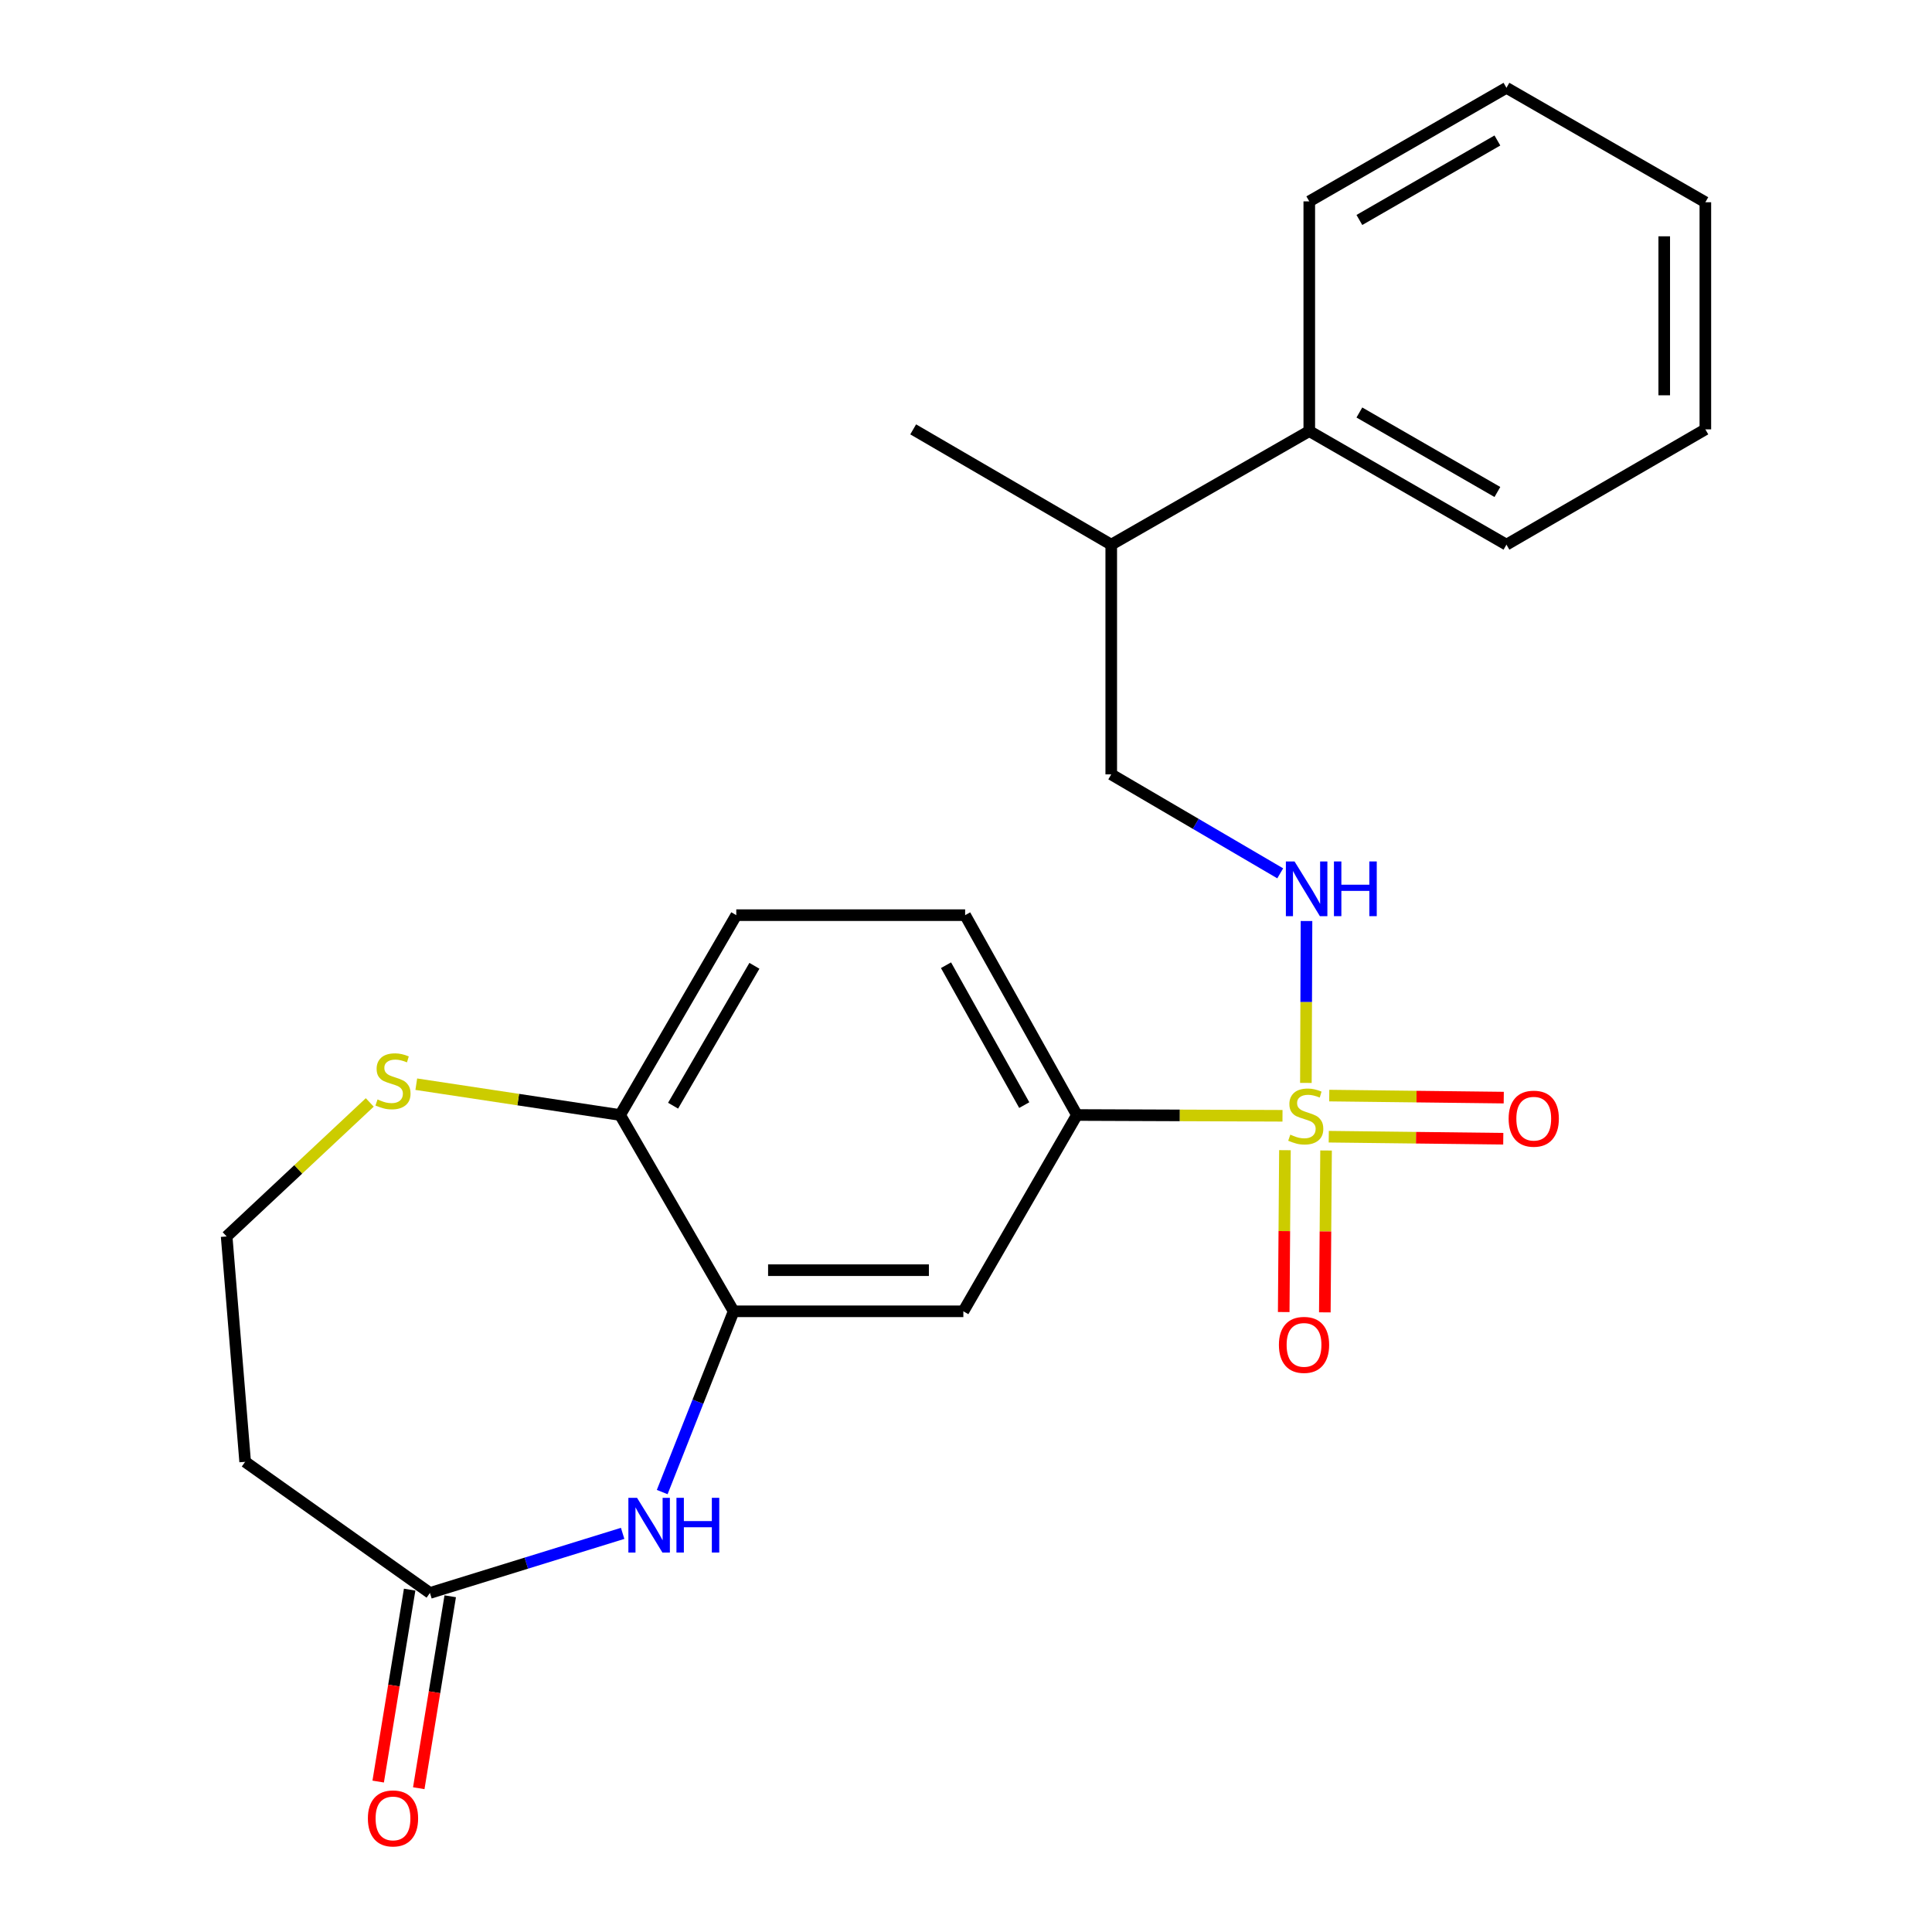 <?xml version='1.0' encoding='iso-8859-1'?>
<svg version='1.1' baseProfile='full'
              xmlns='http://www.w3.org/2000/svg'
                      xmlns:rdkit='http://www.rdkit.org/xml'
                      xmlns:xlink='http://www.w3.org/1999/xlink'
                  xml:space='preserve'
width='1000px' height='1000px' viewBox='0 0 1000 1000'>
<!-- END OF HEADER -->
<rect style='opacity:1.0;fill:#FFFFFF;stroke:none' width='1000' height='1000' x='0' y='0'> </rect>
<path class='bond-2' d='M 663.818,577.529 L 610.612,577.327' style='fill:none;fill-rule:evenodd;stroke:#CCCC00;stroke-width:6px;stroke-linecap:butt;stroke-linejoin:miter;stroke-opacity:1' />
<path class='bond-2' d='M 610.612,577.327 L 557.406,577.125' style='fill:none;fill-rule:evenodd;stroke:#000000;stroke-width:6px;stroke-linecap:butt;stroke-linejoin:miter;stroke-opacity:1' />
<path class='bond-3' d='M 675.925,560.516 L 676.085,518.616' style='fill:none;fill-rule:evenodd;stroke:#CCCC00;stroke-width:6px;stroke-linecap:butt;stroke-linejoin:miter;stroke-opacity:1' />
<path class='bond-3' d='M 676.085,518.616 L 676.245,476.715' style='fill:none;fill-rule:evenodd;stroke:#0000FF;stroke-width:6px;stroke-linecap:butt;stroke-linejoin:miter;stroke-opacity:1' />
<path class='bond-7' d='M 687.766,588.355 L 732.929,588.88' style='fill:none;fill-rule:evenodd;stroke:#CCCC00;stroke-width:6px;stroke-linecap:butt;stroke-linejoin:miter;stroke-opacity:1' />
<path class='bond-7' d='M 732.929,588.88 L 778.091,589.405' style='fill:none;fill-rule:evenodd;stroke:#FF0000;stroke-width:6px;stroke-linecap:butt;stroke-linejoin:miter;stroke-opacity:1' />
<path class='bond-7' d='M 688.014,567.073 L 733.176,567.598' style='fill:none;fill-rule:evenodd;stroke:#CCCC00;stroke-width:6px;stroke-linecap:butt;stroke-linejoin:miter;stroke-opacity:1' />
<path class='bond-7' d='M 733.176,567.598 L 778.339,568.123' style='fill:none;fill-rule:evenodd;stroke:#FF0000;stroke-width:6px;stroke-linecap:butt;stroke-linejoin:miter;stroke-opacity:1' />
<path class='bond-8' d='M 665.083,595.335 L 664.765,637.224' style='fill:none;fill-rule:evenodd;stroke:#CCCC00;stroke-width:6px;stroke-linecap:butt;stroke-linejoin:miter;stroke-opacity:1' />
<path class='bond-8' d='M 664.765,637.224 L 664.448,679.112' style='fill:none;fill-rule:evenodd;stroke:#FF0000;stroke-width:6px;stroke-linecap:butt;stroke-linejoin:miter;stroke-opacity:1' />
<path class='bond-8' d='M 686.366,595.497 L 686.048,637.385' style='fill:none;fill-rule:evenodd;stroke:#CCCC00;stroke-width:6px;stroke-linecap:butt;stroke-linejoin:miter;stroke-opacity:1' />
<path class='bond-8' d='M 686.048,637.385 L 685.73,679.274' style='fill:none;fill-rule:evenodd;stroke:#FF0000;stroke-width:6px;stroke-linecap:butt;stroke-linejoin:miter;stroke-opacity:1' />
<path class='bond-0' d='M 342.758,772.291 L 361.242,725.511' style='fill:none;fill-rule:evenodd;stroke:#0000FF;stroke-width:6px;stroke-linecap:butt;stroke-linejoin:miter;stroke-opacity:1' />
<path class='bond-0' d='M 361.242,725.511 L 379.725,678.73' style='fill:none;fill-rule:evenodd;stroke:#000000;stroke-width:6px;stroke-linecap:butt;stroke-linejoin:miter;stroke-opacity:1' />
<path class='bond-5' d='M 322.279,793.666 L 272.407,809.088' style='fill:none;fill-rule:evenodd;stroke:#0000FF;stroke-width:6px;stroke-linecap:butt;stroke-linejoin:miter;stroke-opacity:1' />
<path class='bond-5' d='M 272.407,809.088 L 222.536,824.509' style='fill:none;fill-rule:evenodd;stroke:#000000;stroke-width:6px;stroke-linecap:butt;stroke-linejoin:miter;stroke-opacity:1' />
<path class='bond-1' d='M 379.725,678.73 L 498.628,678.73' style='fill:none;fill-rule:evenodd;stroke:#000000;stroke-width:6px;stroke-linecap:butt;stroke-linejoin:miter;stroke-opacity:1' />
<path class='bond-1' d='M 397.561,657.446 L 480.793,657.446' style='fill:none;fill-rule:evenodd;stroke:#000000;stroke-width:6px;stroke-linecap:butt;stroke-linejoin:miter;stroke-opacity:1' />
<path class='bond-24' d='M 379.725,678.73 L 320.971,577.125' style='fill:none;fill-rule:evenodd;stroke:#000000;stroke-width:6px;stroke-linecap:butt;stroke-linejoin:miter;stroke-opacity:1' />
<path class='bond-4' d='M 557.406,577.125 L 498.628,678.73' style='fill:none;fill-rule:evenodd;stroke:#000000;stroke-width:6px;stroke-linecap:butt;stroke-linejoin:miter;stroke-opacity:1' />
<path class='bond-11' d='M 557.406,577.125 L 499.551,473.688' style='fill:none;fill-rule:evenodd;stroke:#000000;stroke-width:6px;stroke-linecap:butt;stroke-linejoin:miter;stroke-opacity:1' />
<path class='bond-11' d='M 530.153,571.999 L 489.654,499.593' style='fill:none;fill-rule:evenodd;stroke:#000000;stroke-width:6px;stroke-linecap:butt;stroke-linejoin:miter;stroke-opacity:1' />
<path class='bond-13' d='M 662.639,452.037 L 618.908,426.427' style='fill:none;fill-rule:evenodd;stroke:#0000FF;stroke-width:6px;stroke-linecap:butt;stroke-linejoin:miter;stroke-opacity:1' />
<path class='bond-13' d='M 618.908,426.427 L 575.178,400.816' style='fill:none;fill-rule:evenodd;stroke:#000000;stroke-width:6px;stroke-linecap:butt;stroke-linejoin:miter;stroke-opacity:1' />
<path class='bond-10' d='M 222.536,824.509 L 126.891,756.627' style='fill:none;fill-rule:evenodd;stroke:#000000;stroke-width:6px;stroke-linecap:butt;stroke-linejoin:miter;stroke-opacity:1' />
<path class='bond-12' d='M 212.034,822.787 L 203.89,872.461' style='fill:none;fill-rule:evenodd;stroke:#000000;stroke-width:6px;stroke-linecap:butt;stroke-linejoin:miter;stroke-opacity:1' />
<path class='bond-12' d='M 203.89,872.461 L 195.747,922.134' style='fill:none;fill-rule:evenodd;stroke:#FF0000;stroke-width:6px;stroke-linecap:butt;stroke-linejoin:miter;stroke-opacity:1' />
<path class='bond-12' d='M 233.037,826.231 L 224.893,875.904' style='fill:none;fill-rule:evenodd;stroke:#000000;stroke-width:6px;stroke-linecap:butt;stroke-linejoin:miter;stroke-opacity:1' />
<path class='bond-12' d='M 224.893,875.904 L 216.75,925.577' style='fill:none;fill-rule:evenodd;stroke:#FF0000;stroke-width:6px;stroke-linecap:butt;stroke-linejoin:miter;stroke-opacity:1' />
<path class='bond-6' d='M 320.971,577.125 L 381.097,473.688' style='fill:none;fill-rule:evenodd;stroke:#000000;stroke-width:6px;stroke-linecap:butt;stroke-linejoin:miter;stroke-opacity:1' />
<path class='bond-6' d='M 348.391,572.305 L 390.479,499.899' style='fill:none;fill-rule:evenodd;stroke:#000000;stroke-width:6px;stroke-linecap:butt;stroke-linejoin:miter;stroke-opacity:1' />
<path class='bond-9' d='M 320.971,577.125 L 268.22,569.15' style='fill:none;fill-rule:evenodd;stroke:#000000;stroke-width:6px;stroke-linecap:butt;stroke-linejoin:miter;stroke-opacity:1' />
<path class='bond-9' d='M 268.22,569.15 L 215.468,561.176' style='fill:none;fill-rule:evenodd;stroke:#CCCC00;stroke-width:6px;stroke-linecap:butt;stroke-linejoin:miter;stroke-opacity:1' />
<path class='bond-16' d='M 191.387,570.618 L 154.35,605.3' style='fill:none;fill-rule:evenodd;stroke:#CCCC00;stroke-width:6px;stroke-linecap:butt;stroke-linejoin:miter;stroke-opacity:1' />
<path class='bond-16' d='M 154.35,605.3 L 117.313,639.982' style='fill:none;fill-rule:evenodd;stroke:#000000;stroke-width:6px;stroke-linecap:butt;stroke-linejoin:miter;stroke-opacity:1' />
<path class='bond-25' d='M 126.891,756.627 L 117.313,639.982' style='fill:none;fill-rule:evenodd;stroke:#000000;stroke-width:6px;stroke-linecap:butt;stroke-linejoin:miter;stroke-opacity:1' />
<path class='bond-14' d='M 499.551,473.688 L 381.097,473.688' style='fill:none;fill-rule:evenodd;stroke:#000000;stroke-width:6px;stroke-linecap:butt;stroke-linejoin:miter;stroke-opacity:1' />
<path class='bond-17' d='M 575.178,400.816 L 575.178,281.913' style='fill:none;fill-rule:evenodd;stroke:#000000;stroke-width:6px;stroke-linecap:butt;stroke-linejoin:miter;stroke-opacity:1' />
<path class='bond-15' d='M 677.681,223.135 L 575.178,281.913' style='fill:none;fill-rule:evenodd;stroke:#000000;stroke-width:6px;stroke-linecap:butt;stroke-linejoin:miter;stroke-opacity:1' />
<path class='bond-18' d='M 677.681,223.135 L 779.735,281.913' style='fill:none;fill-rule:evenodd;stroke:#000000;stroke-width:6px;stroke-linecap:butt;stroke-linejoin:miter;stroke-opacity:1' />
<path class='bond-18' d='M 703.611,213.509 L 775.049,254.653' style='fill:none;fill-rule:evenodd;stroke:#000000;stroke-width:6px;stroke-linecap:butt;stroke-linejoin:miter;stroke-opacity:1' />
<path class='bond-19' d='M 677.681,223.135 L 677.681,104.232' style='fill:none;fill-rule:evenodd;stroke:#000000;stroke-width:6px;stroke-linecap:butt;stroke-linejoin:miter;stroke-opacity:1' />
<path class='bond-20' d='M 575.178,281.913 L 472.663,222.237' style='fill:none;fill-rule:evenodd;stroke:#000000;stroke-width:6px;stroke-linecap:butt;stroke-linejoin:miter;stroke-opacity:1' />
<path class='bond-22' d='M 779.735,281.913 L 882.687,222.237' style='fill:none;fill-rule:evenodd;stroke:#000000;stroke-width:6px;stroke-linecap:butt;stroke-linejoin:miter;stroke-opacity:1' />
<path class='bond-21' d='M 677.681,104.232 L 779.735,45.455' style='fill:none;fill-rule:evenodd;stroke:#000000;stroke-width:6px;stroke-linecap:butt;stroke-linejoin:miter;stroke-opacity:1' />
<path class='bond-21' d='M 703.611,113.859 L 775.049,72.714' style='fill:none;fill-rule:evenodd;stroke:#000000;stroke-width:6px;stroke-linecap:butt;stroke-linejoin:miter;stroke-opacity:1' />
<path class='bond-23' d='M 779.735,45.455 L 882.687,104.681' style='fill:none;fill-rule:evenodd;stroke:#000000;stroke-width:6px;stroke-linecap:butt;stroke-linejoin:miter;stroke-opacity:1' />
<path class='bond-26' d='M 882.687,222.237 L 882.687,104.681' style='fill:none;fill-rule:evenodd;stroke:#000000;stroke-width:6px;stroke-linecap:butt;stroke-linejoin:miter;stroke-opacity:1' />
<path class='bond-26' d='M 861.404,204.603 L 861.404,122.315' style='fill:none;fill-rule:evenodd;stroke:#000000;stroke-width:6px;stroke-linecap:butt;stroke-linejoin:miter;stroke-opacity:1' />
<path  class='atom-0' d='M 667.86 587.295
Q 668.18 587.415, 669.5 587.975
Q 670.82 588.535, 672.26 588.895
Q 673.74 589.215, 675.18 589.215
Q 677.86 589.215, 679.42 587.935
Q 680.98 586.615, 680.98 584.335
Q 680.98 582.775, 680.18 581.815
Q 679.42 580.855, 678.22 580.335
Q 677.02 579.815, 675.02 579.215
Q 672.5 578.455, 670.98 577.735
Q 669.5 577.015, 668.42 575.495
Q 667.38 573.975, 667.38 571.415
Q 667.38 567.855, 669.78 565.655
Q 672.22 563.455, 677.02 563.455
Q 680.3 563.455, 684.02 565.015
L 683.1 568.095
Q 679.7 566.695, 677.14 566.695
Q 674.38 566.695, 672.86 567.855
Q 671.34 568.975, 671.38 570.935
Q 671.38 572.455, 672.14 573.375
Q 672.94 574.295, 674.06 574.815
Q 675.22 575.335, 677.14 575.935
Q 679.7 576.735, 681.22 577.535
Q 682.74 578.335, 683.82 579.975
Q 684.94 581.575, 684.94 584.335
Q 684.94 588.255, 682.3 590.375
Q 679.7 592.455, 675.34 592.455
Q 672.82 592.455, 670.9 591.895
Q 669.02 591.375, 666.78 590.455
L 667.86 587.295
' fill='#CCCC00'/>
<path  class='atom-1' d='M 329.728 775.267
L 339.008 790.267
Q 339.928 791.747, 341.408 794.427
Q 342.888 797.107, 342.968 797.267
L 342.968 775.267
L 346.728 775.267
L 346.728 803.587
L 342.848 803.587
L 332.888 787.187
Q 331.728 785.267, 330.488 783.067
Q 329.288 780.867, 328.928 780.187
L 328.928 803.587
L 325.248 803.587
L 325.248 775.267
L 329.728 775.267
' fill='#0000FF'/>
<path  class='atom-1' d='M 350.128 775.267
L 353.968 775.267
L 353.968 787.307
L 368.448 787.307
L 368.448 775.267
L 372.288 775.267
L 372.288 803.587
L 368.448 803.587
L 368.448 790.507
L 353.968 790.507
L 353.968 803.587
L 350.128 803.587
L 350.128 775.267
' fill='#0000FF'/>
<path  class='atom-4' d='M 670.049 445.883
L 679.329 460.883
Q 680.249 462.363, 681.729 465.043
Q 683.209 467.723, 683.289 467.883
L 683.289 445.883
L 687.049 445.883
L 687.049 474.203
L 683.169 474.203
L 673.209 457.803
Q 672.049 455.883, 670.809 453.683
Q 669.609 451.483, 669.249 450.803
L 669.249 474.203
L 665.569 474.203
L 665.569 445.883
L 670.049 445.883
' fill='#0000FF'/>
<path  class='atom-4' d='M 690.449 445.883
L 694.289 445.883
L 694.289 457.923
L 708.769 457.923
L 708.769 445.883
L 712.609 445.883
L 712.609 474.203
L 708.769 474.203
L 708.769 461.123
L 694.289 461.123
L 694.289 474.203
L 690.449 474.203
L 690.449 445.883
' fill='#0000FF'/>
<path  class='atom-8' d='M 780.864 579.026
Q 780.864 572.226, 784.224 568.426
Q 787.584 564.626, 793.864 564.626
Q 800.144 564.626, 803.504 568.426
Q 806.864 572.226, 806.864 579.026
Q 806.864 585.906, 803.464 589.826
Q 800.064 593.706, 793.864 593.706
Q 787.624 593.706, 784.224 589.826
Q 780.864 585.946, 780.864 579.026
M 793.864 590.506
Q 798.184 590.506, 800.504 587.626
Q 802.864 584.706, 802.864 579.026
Q 802.864 573.466, 800.504 570.666
Q 798.184 567.826, 793.864 567.826
Q 789.544 567.826, 787.184 570.626
Q 784.864 573.426, 784.864 579.026
Q 784.864 584.746, 787.184 587.626
Q 789.544 590.506, 793.864 590.506
' fill='#FF0000'/>
<path  class='atom-9' d='M 661.961 696.108
Q 661.961 689.308, 665.321 685.508
Q 668.681 681.708, 674.961 681.708
Q 681.241 681.708, 684.601 685.508
Q 687.961 689.308, 687.961 696.108
Q 687.961 702.988, 684.561 706.908
Q 681.161 710.788, 674.961 710.788
Q 668.721 710.788, 665.321 706.908
Q 661.961 703.028, 661.961 696.108
M 674.961 707.588
Q 679.281 707.588, 681.601 704.708
Q 683.961 701.788, 683.961 696.108
Q 683.961 690.548, 681.601 687.748
Q 679.281 684.908, 674.961 684.908
Q 670.641 684.908, 668.281 687.708
Q 665.961 690.508, 665.961 696.108
Q 665.961 701.828, 668.281 704.708
Q 670.641 707.588, 674.961 707.588
' fill='#FF0000'/>
<path  class='atom-10' d='M 195.416 569.074
Q 195.736 569.194, 197.056 569.754
Q 198.376 570.314, 199.816 570.674
Q 201.296 570.994, 202.736 570.994
Q 205.416 570.994, 206.976 569.714
Q 208.536 568.394, 208.536 566.114
Q 208.536 564.554, 207.736 563.594
Q 206.976 562.634, 205.776 562.114
Q 204.576 561.594, 202.576 560.994
Q 200.056 560.234, 198.536 559.514
Q 197.056 558.794, 195.976 557.274
Q 194.936 555.754, 194.936 553.194
Q 194.936 549.634, 197.336 547.434
Q 199.776 545.234, 204.576 545.234
Q 207.856 545.234, 211.576 546.794
L 210.656 549.874
Q 207.256 548.474, 204.696 548.474
Q 201.936 548.474, 200.416 549.634
Q 198.896 550.754, 198.936 552.714
Q 198.936 554.234, 199.696 555.154
Q 200.496 556.074, 201.616 556.594
Q 202.776 557.114, 204.696 557.714
Q 207.256 558.514, 208.776 559.314
Q 210.296 560.114, 211.376 561.754
Q 212.496 563.354, 212.496 566.114
Q 212.496 570.034, 209.856 572.154
Q 207.256 574.234, 202.896 574.234
Q 200.376 574.234, 198.456 573.674
Q 196.576 573.154, 194.336 572.234
L 195.416 569.074
' fill='#CCCC00'/>
<path  class='atom-13' d='M 190.416 941.21
Q 190.416 934.41, 193.776 930.61
Q 197.136 926.81, 203.416 926.81
Q 209.696 926.81, 213.056 930.61
Q 216.416 934.41, 216.416 941.21
Q 216.416 948.09, 213.016 952.01
Q 209.616 955.89, 203.416 955.89
Q 197.176 955.89, 193.776 952.01
Q 190.416 948.13, 190.416 941.21
M 203.416 952.69
Q 207.736 952.69, 210.056 949.81
Q 212.416 946.89, 212.416 941.21
Q 212.416 935.65, 210.056 932.85
Q 207.736 930.01, 203.416 930.01
Q 199.096 930.01, 196.736 932.81
Q 194.416 935.61, 194.416 941.21
Q 194.416 946.93, 196.736 949.81
Q 199.096 952.69, 203.416 952.69
' fill='#FF0000'/>
</svg>
